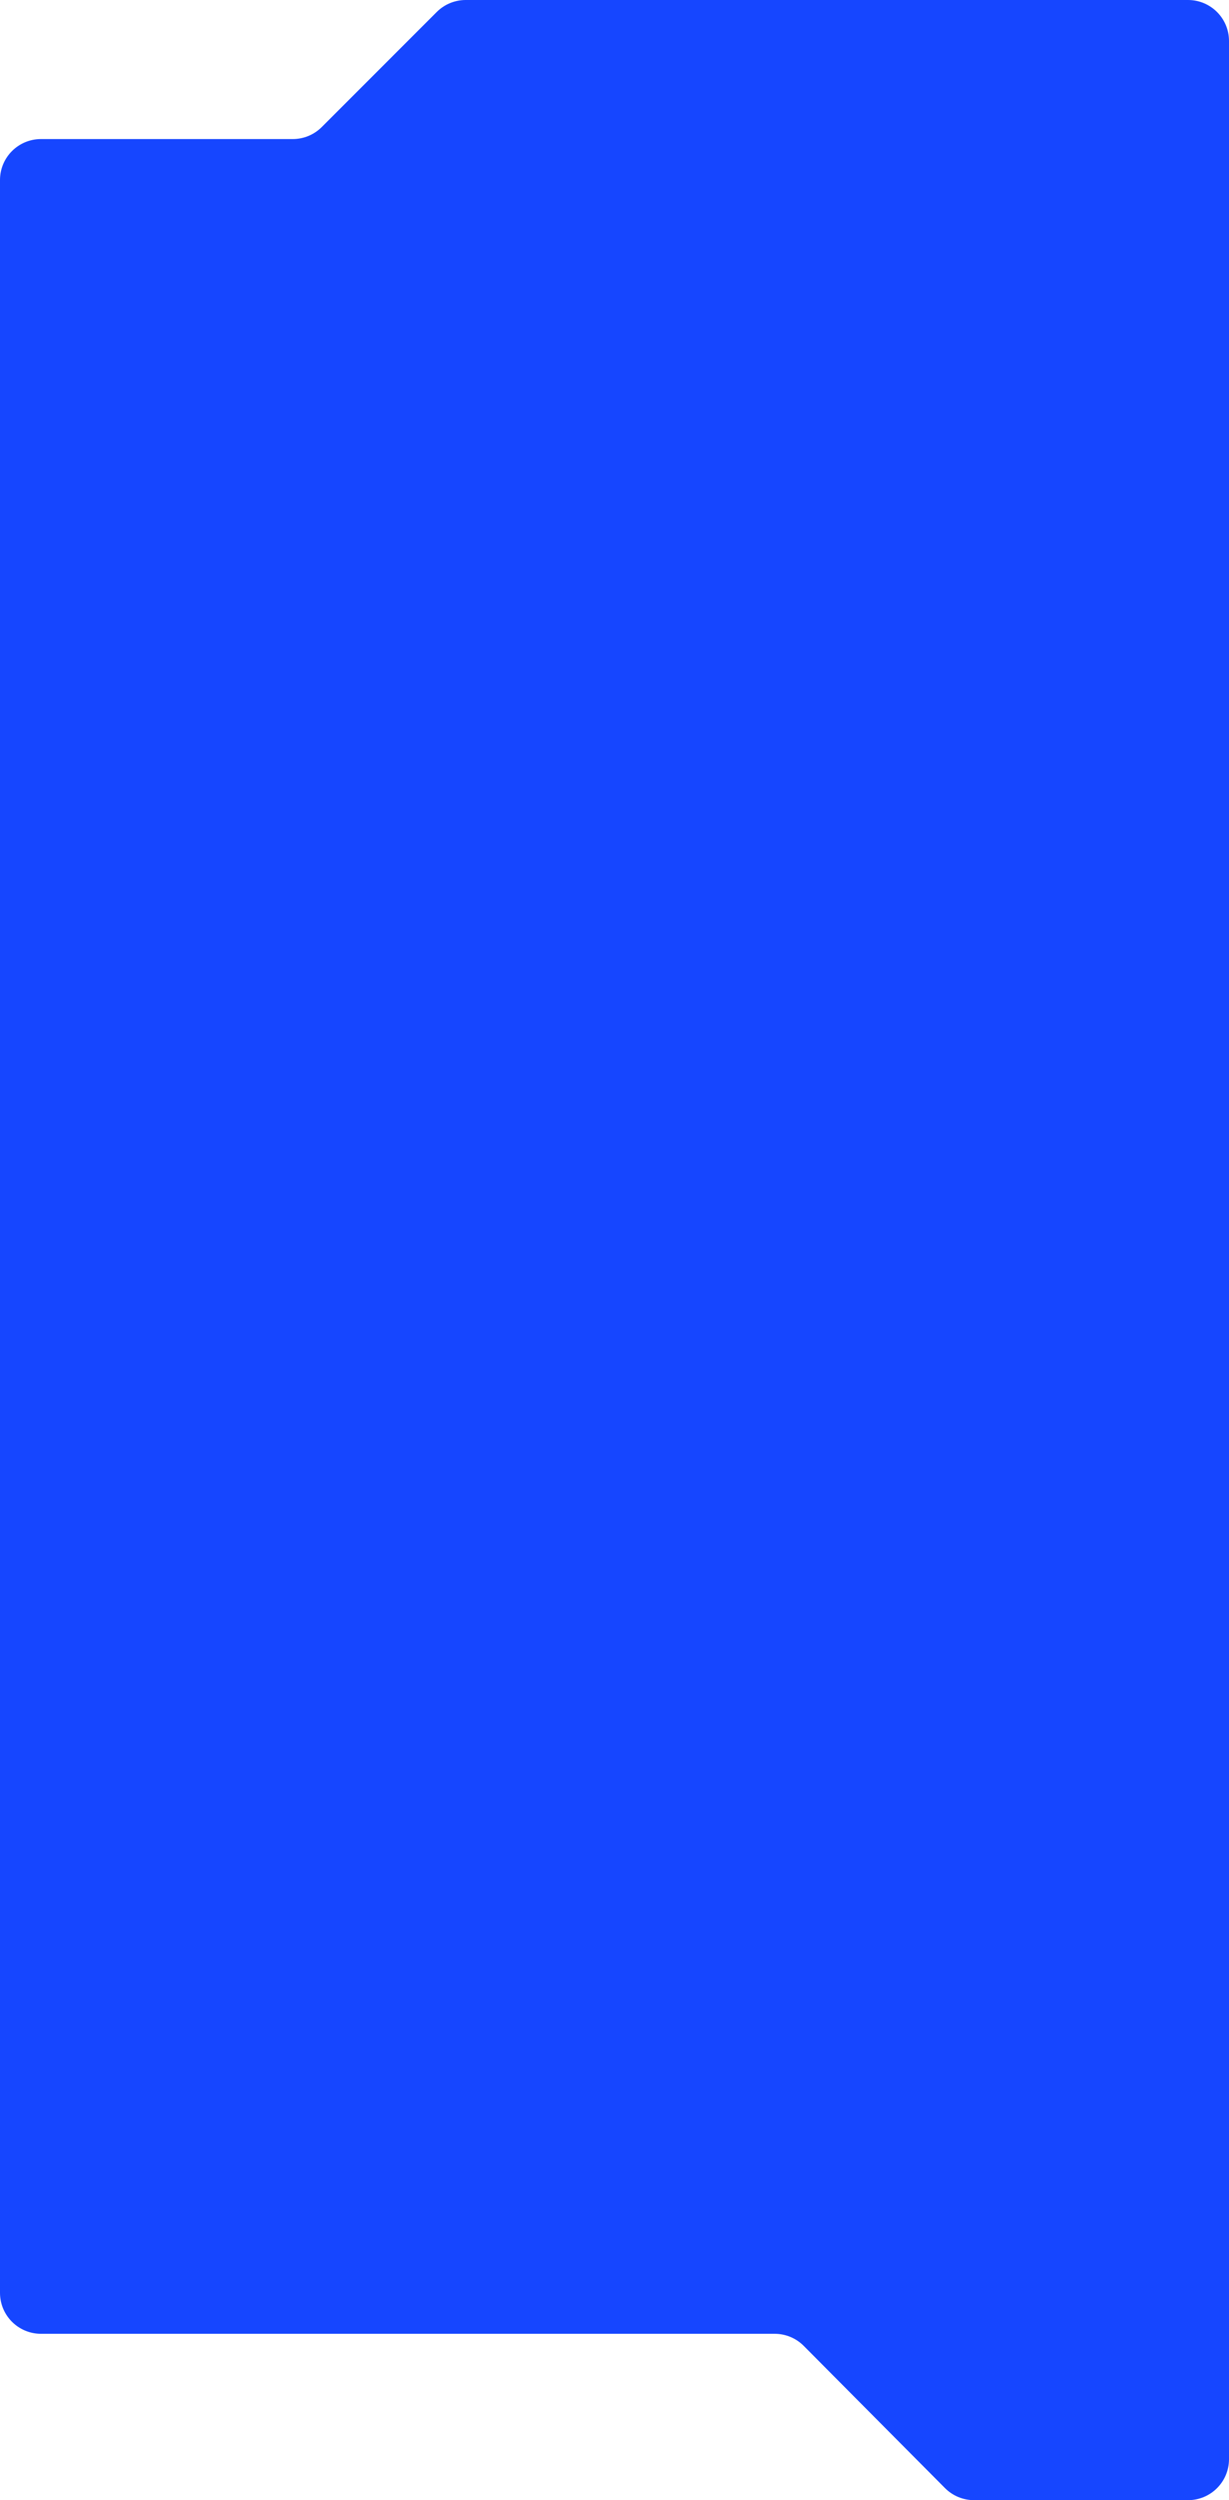 <?xml version="1.0" encoding="UTF-8"?> <svg xmlns="http://www.w3.org/2000/svg" width="300" height="610" viewBox="0 0 300 610" fill="none"> <path fill-rule="evenodd" clip-rule="evenodd" d="M71.467 33.929C74.119 33.929 76.663 32.876 78.538 31L106.606 2.929C108.482 1.054 111.025 0 113.678 0H290C295.523 0 300 4.477 300 10V600C300 605.523 295.523 610 290 610H237.76C235.097 610 232.544 608.938 230.667 607.049L196.196 572.361C194.318 570.472 191.765 569.41 189.102 569.41H10C4.477 569.41 0 564.933 0 559.41V43.929C0 38.406 4.477 33.929 10 33.929H71.467Z" fill="#1646FF"></path> </svg> 